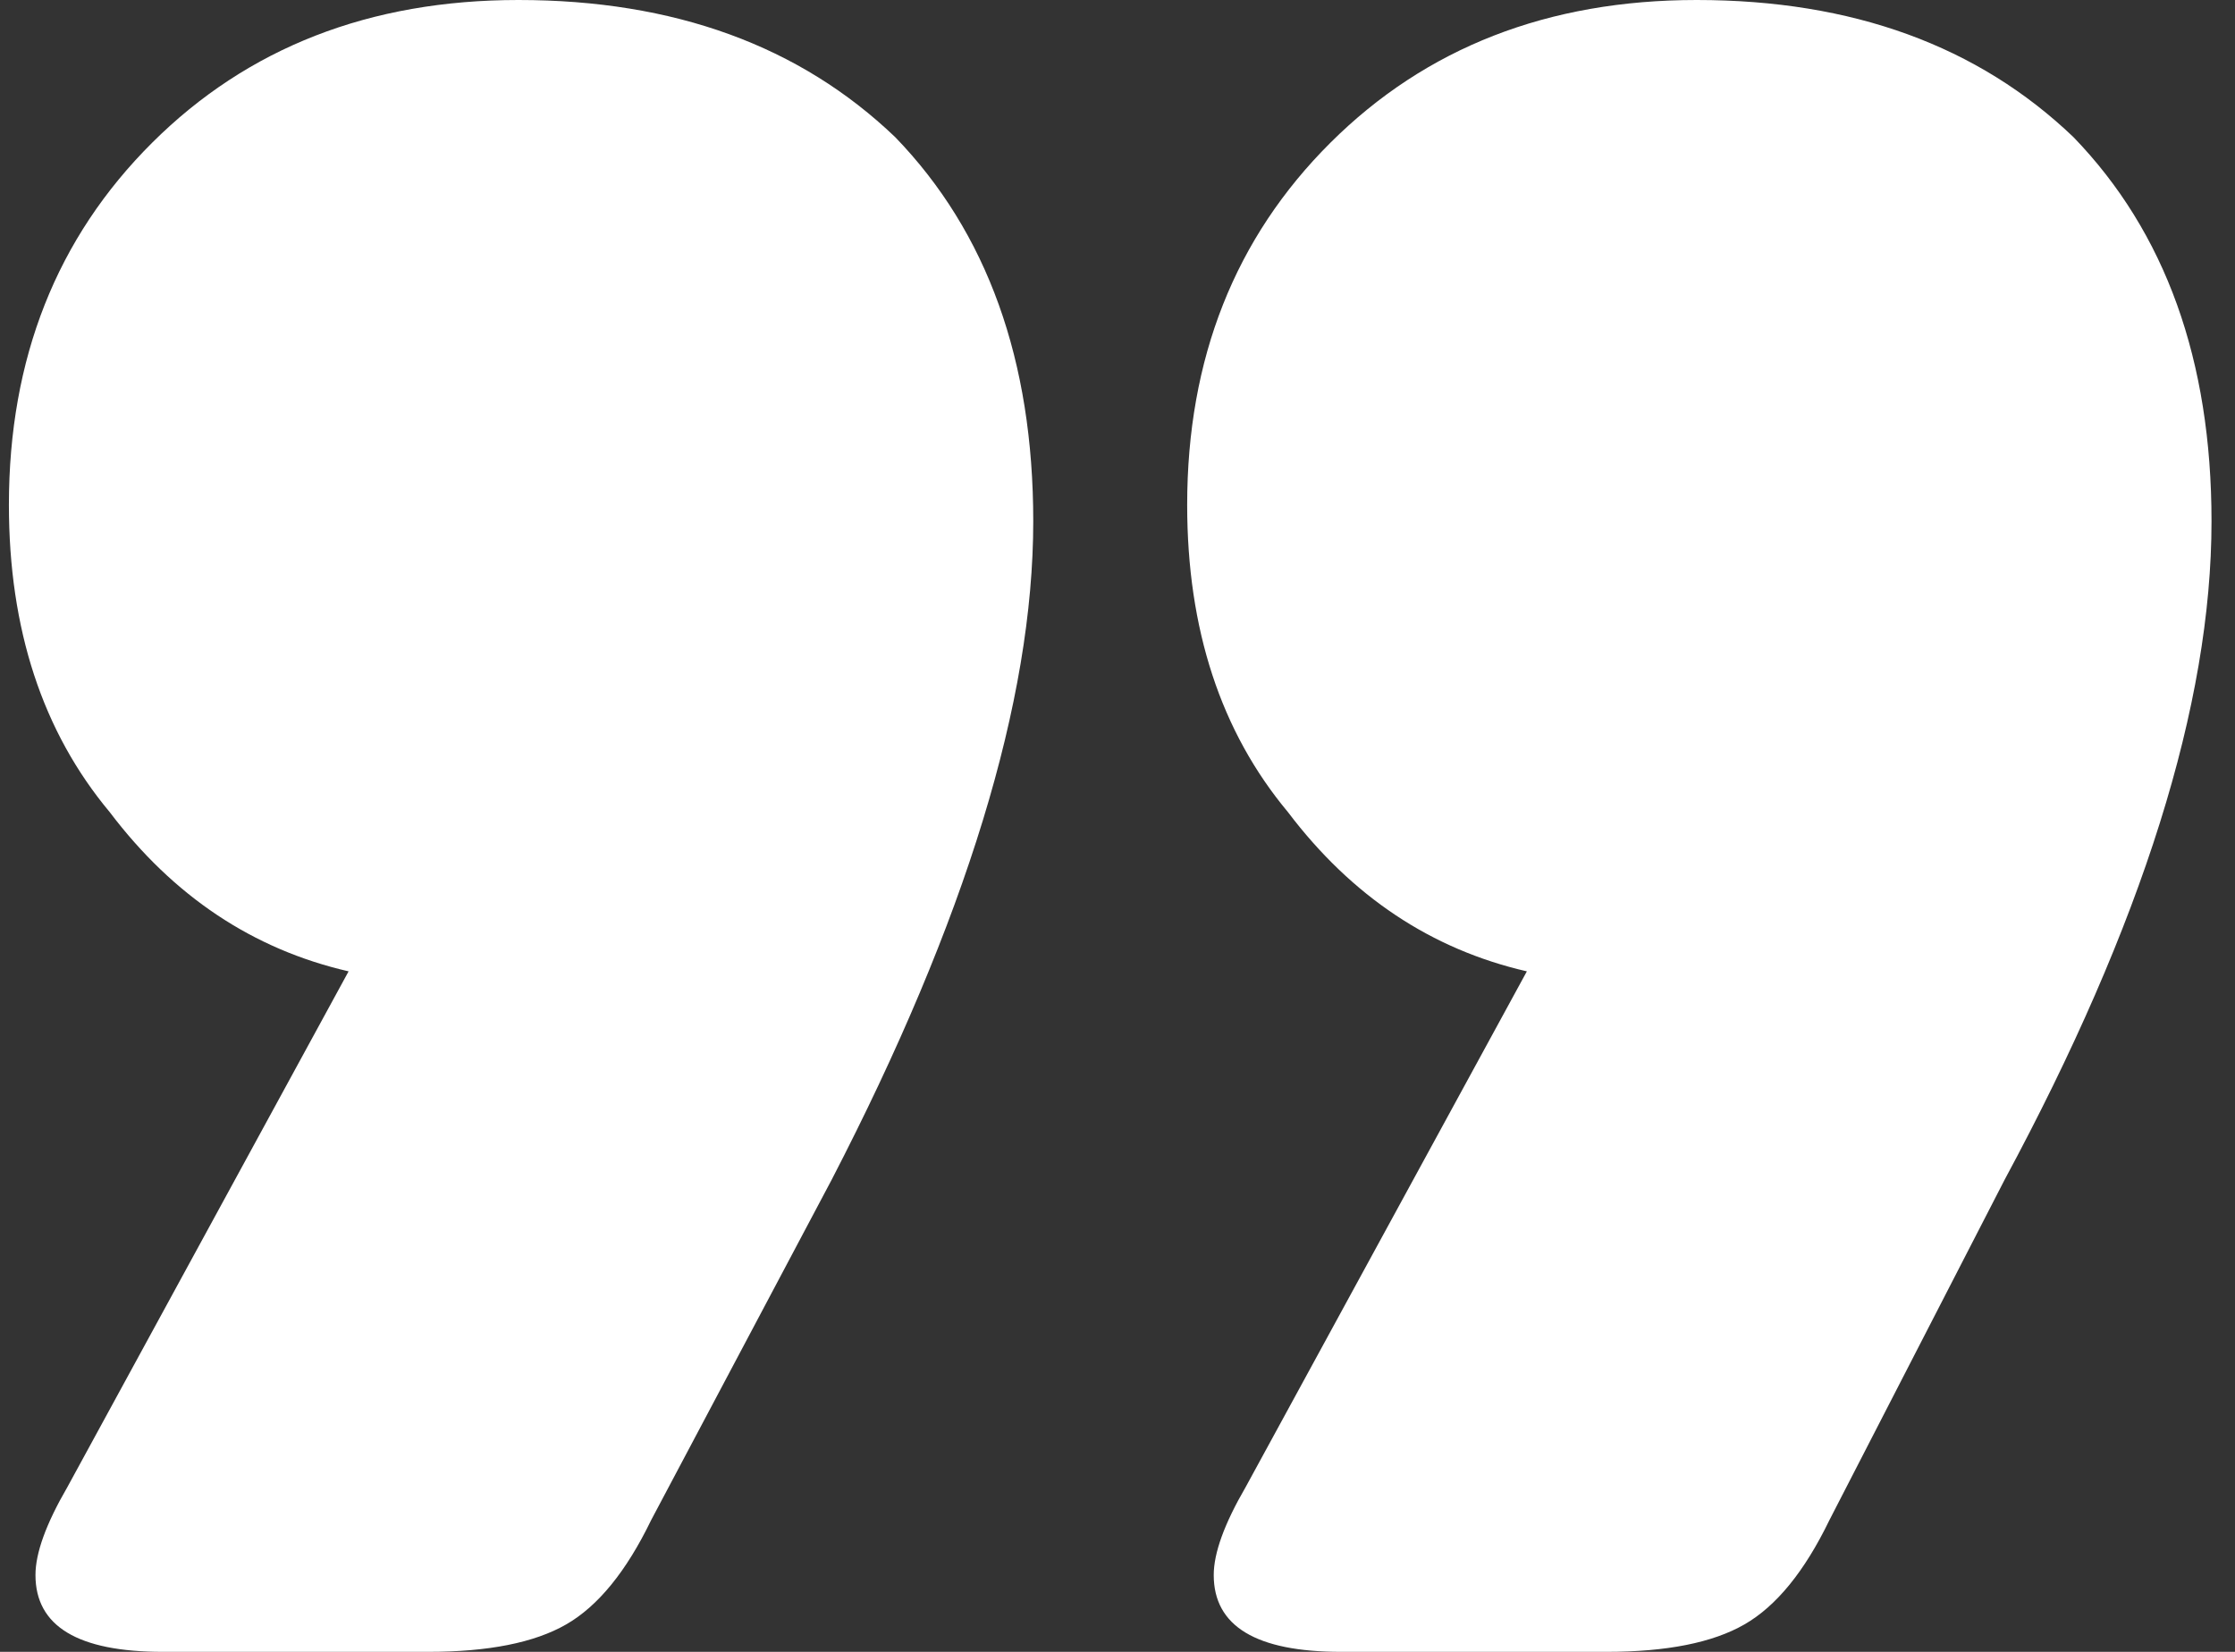 <svg xmlns="http://www.w3.org/2000/svg" width="69" height="51" viewBox="0 0 69 51" fill="none"><rect x="0" y="0" width="69" height="51" fill="#333333" stroke="none"/><path d="M56.478 46.934C55.713 48.515 54.839 49.588 53.856 50.153C52.873 50.718 51.453 51 49.596 51H41.403C38.781 51 37.471 50.209 37.471 48.628C37.471 47.95 37.798 47.047 38.454 45.917L47.138 29.99C44.189 29.312 41.731 27.674 39.764 25.076C37.689 22.591 36.651 19.429 36.651 15.588C36.651 11.07 38.126 7.342 41.075 4.405C44.025 1.468 47.794 0 52.381 0C57.188 0 61.066 1.412 64.015 4.236C66.855 7.173 68.275 11.126 68.275 16.096C68.275 21.744 66.145 28.522 61.885 36.429L56.478 46.934ZM20.102 46.934C19.337 48.515 18.463 49.588 17.48 50.153C16.497 50.718 15.077 51 13.22 51H5.027C2.405 51 1.095 50.209 1.095 48.628C1.095 47.95 1.422 47.047 2.078 45.917L10.762 29.99C7.813 29.312 5.355 27.674 3.389 25.076C1.313 22.591 0.275 19.429 0.275 15.588C0.275 11.07 1.75 7.342 4.699 4.405C7.649 1.468 11.418 0 16.006 0C20.812 0 24.69 1.412 27.639 4.236C30.479 7.173 31.899 11.126 31.899 16.096C31.899 21.631 29.824 28.409 25.673 36.429L20.102 46.934Z" fill="white"></path></svg>